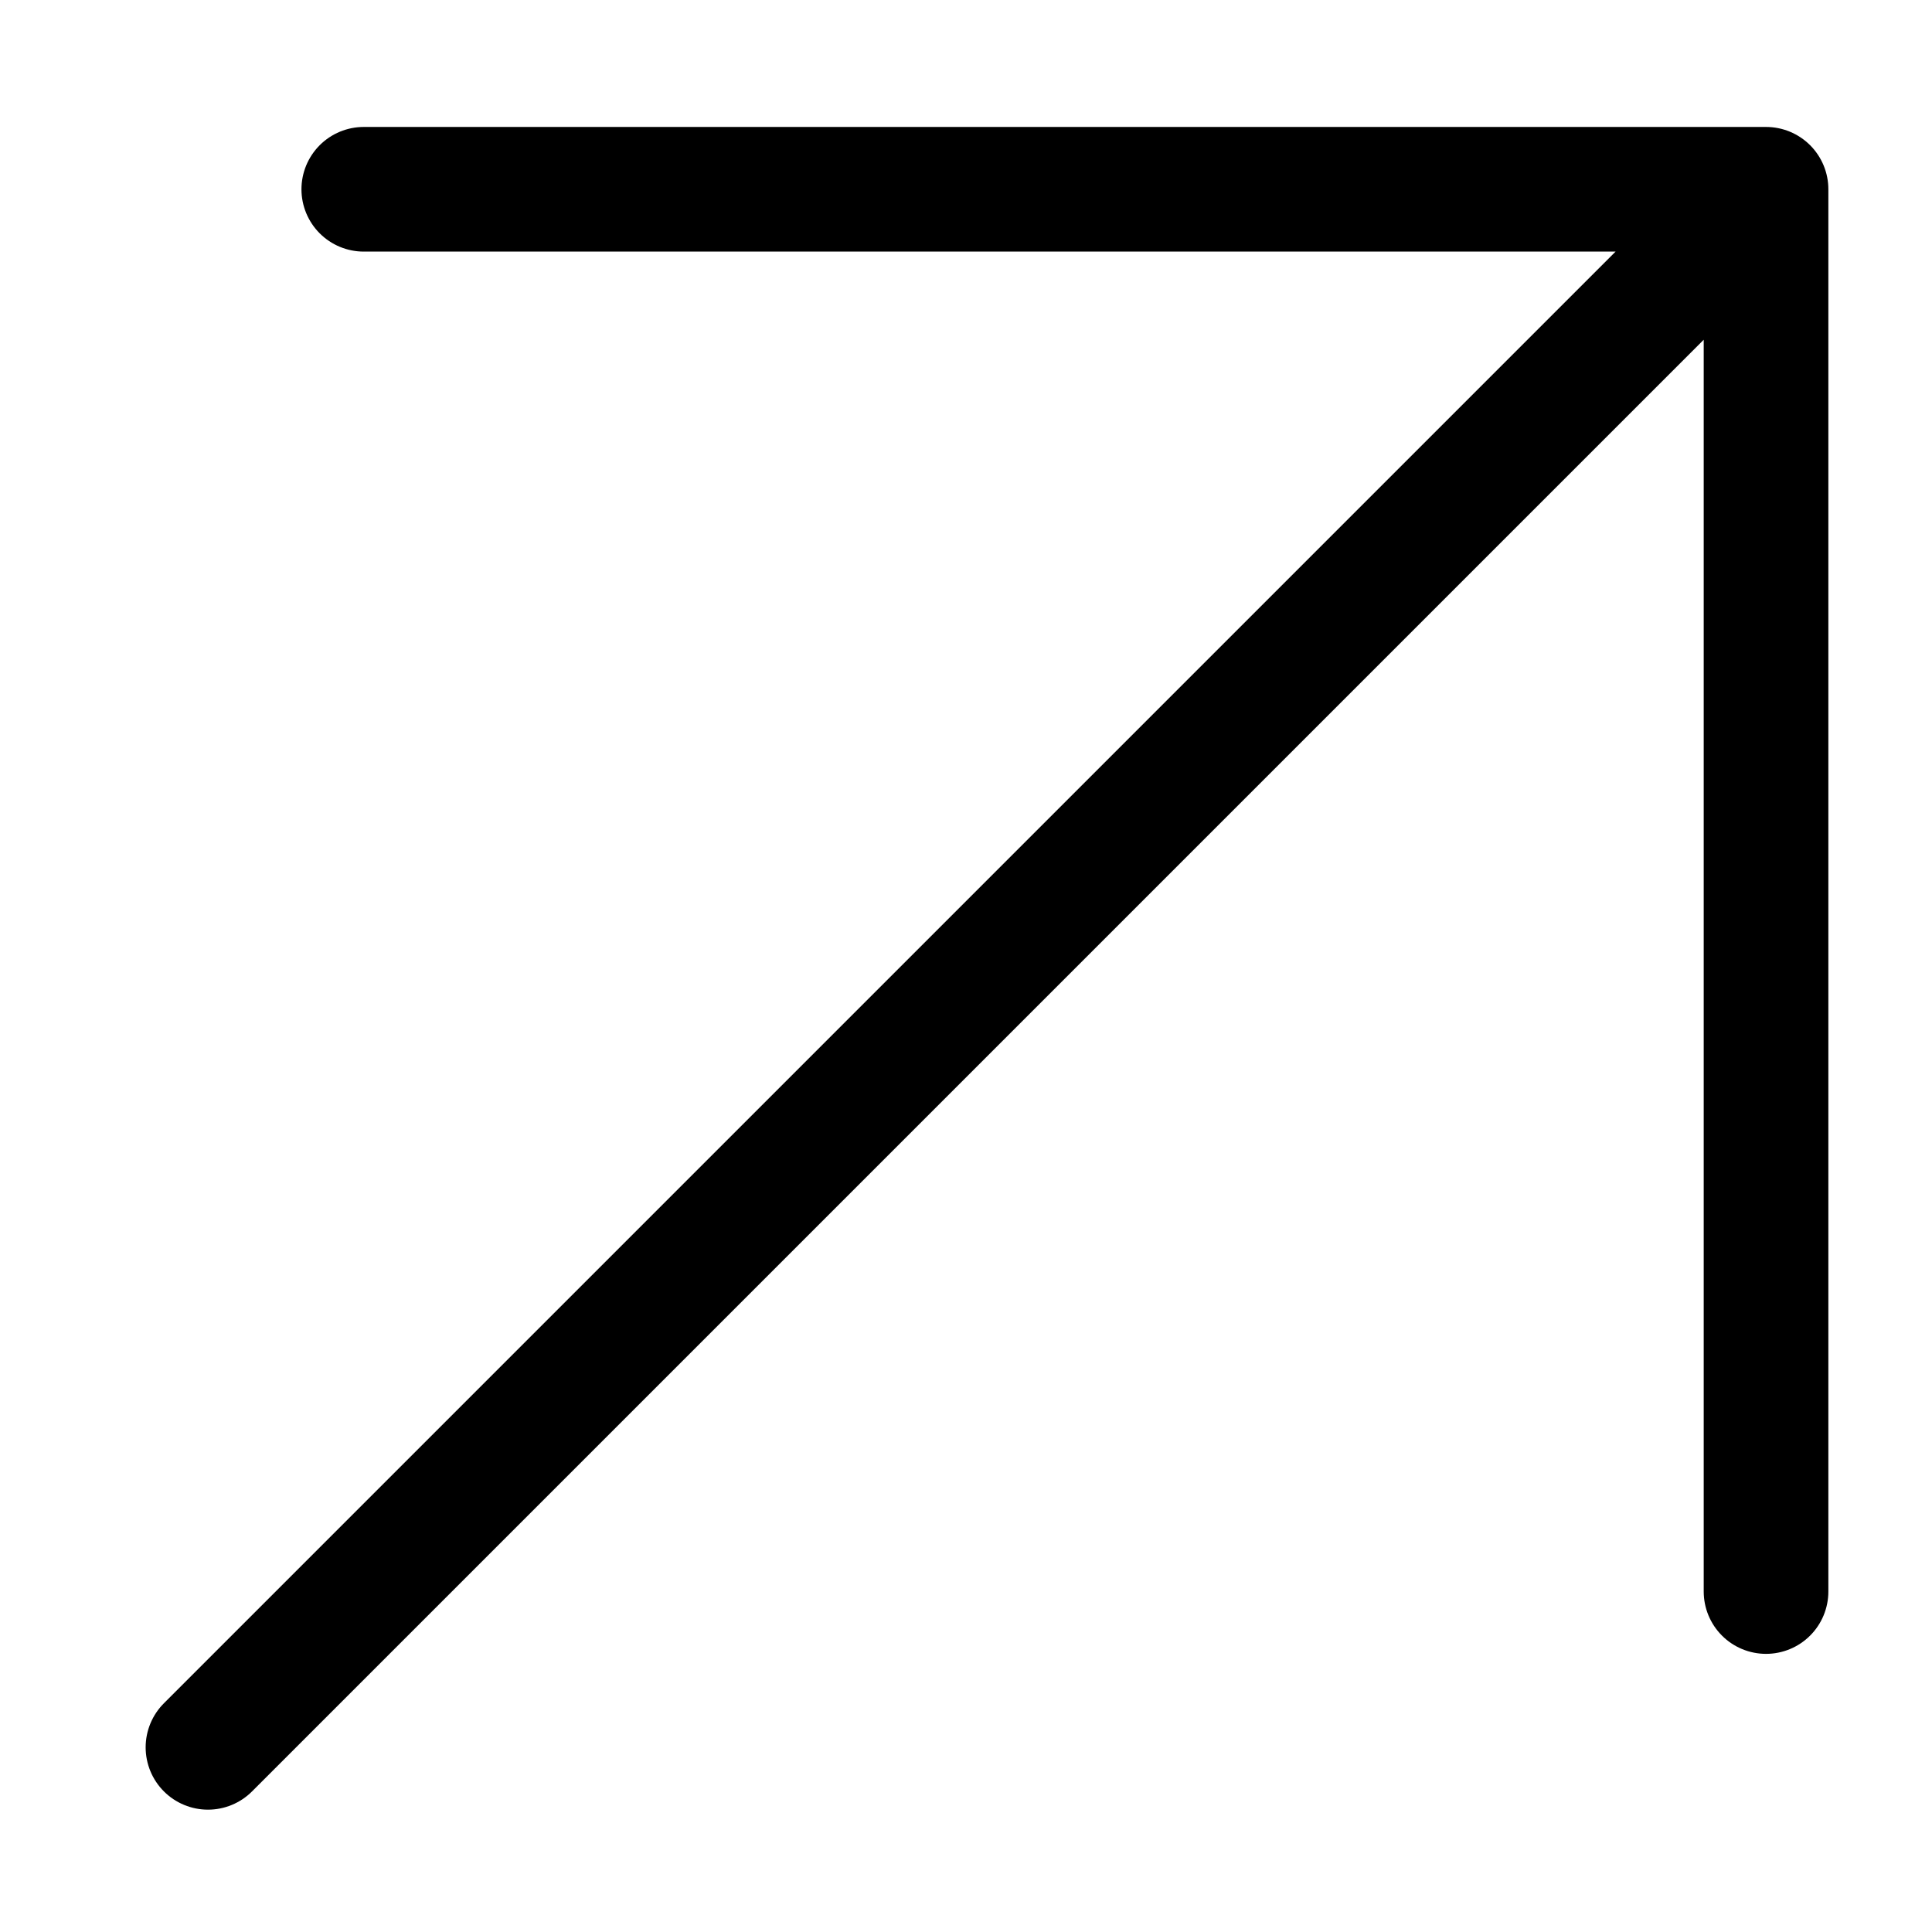 <?xml version="1.0" encoding="UTF-8"?> <svg xmlns="http://www.w3.org/2000/svg" width="31" height="31" viewBox="0 0 31 31" fill="none"><path d="M3.337 28.037L28.337 3.037M28.337 3.037H5.837M28.337 3.037V25.537" stroke="black" stroke-width="2" stroke-linecap="round" stroke-linejoin="round"></path></svg> 